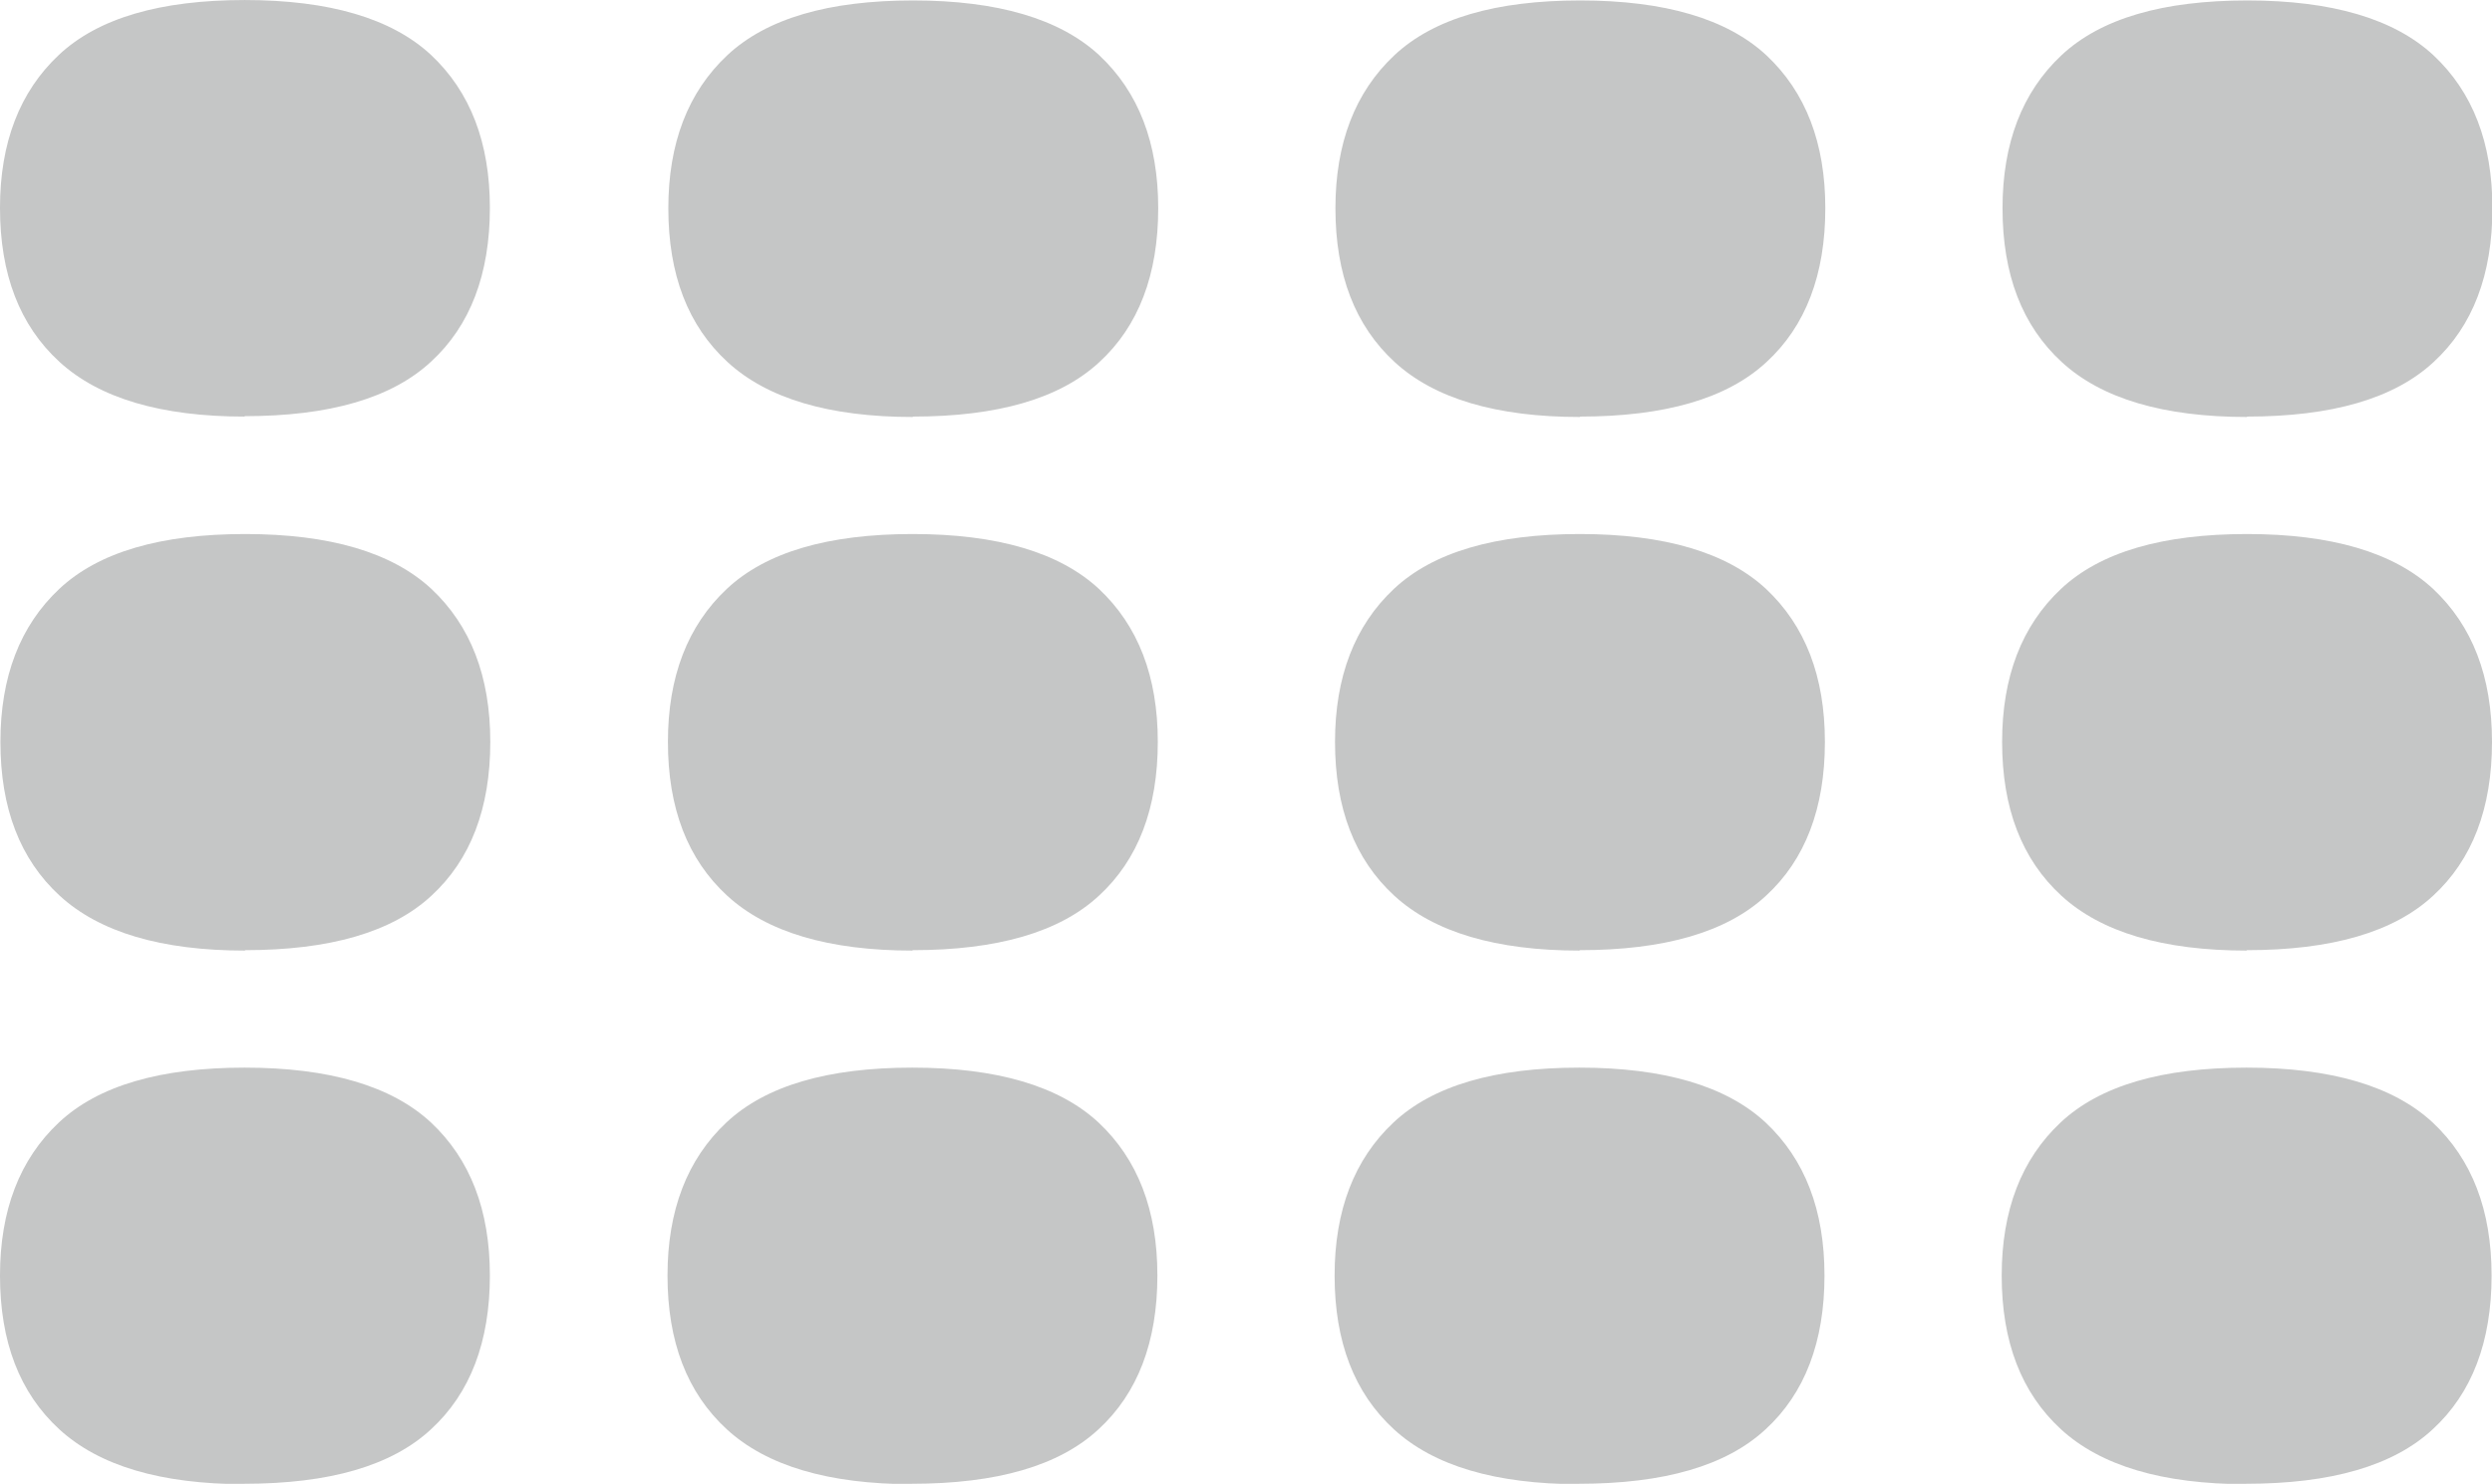 <?xml version="1.0" encoding="UTF-8"?> <!-- Creator: CorelDRAW 2019 (64-Bit) --> <svg xmlns="http://www.w3.org/2000/svg" xmlns:xlink="http://www.w3.org/1999/xlink" xmlns:xodm="http://www.corel.com/coreldraw/odm/2003" xml:space="preserve" width="23.341mm" height="13.9mm" style="shape-rendering:geometricPrecision; text-rendering:geometricPrecision; image-rendering:optimizeQuality; fill-rule:evenodd; clip-rule:evenodd" viewBox="0 0 60.89 36.26"> <defs> <style type="text/css"> <![CDATA[ .fil0 {fill:#C5C6C6;fill-rule:nonzero} ]]> </style> </defs> <g id="Слой_x0020_1">  <path class="fil0" d="M5.98 10.18c-2.05,0 -3.56,-0.45 -4.53,-1.34 -0.97,-0.89 -1.45,-2.14 -1.45,-3.76 0,-1.59 0.48,-2.84 1.44,-3.74 0.96,-0.9 2.48,-1.34 4.54,-1.34 2.07,0 3.59,0.45 4.55,1.34 0.96,0.9 1.44,2.14 1.44,3.74 0,1.62 -0.48,2.88 -1.44,3.76 -0.96,0.89 -2.48,1.33 -4.56,1.33zm0 26.09c-2.05,0 -3.56,-0.45 -4.53,-1.34 -0.97,-0.89 -1.45,-2.14 -1.45,-3.76 0,-1.59 0.48,-2.84 1.44,-3.74 0.96,-0.9 2.48,-1.34 4.54,-1.34 2.07,0 3.59,0.45 4.55,1.34 0.96,0.9 1.44,2.14 1.44,3.74 0,1.62 -0.48,2.88 -1.44,3.76 -0.96,0.89 -2.48,1.33 -4.56,1.33zm48.91 0c-2.05,0 -3.56,-0.45 -4.53,-1.34 -0.97,-0.89 -1.45,-2.14 -1.45,-3.76 0,-1.59 0.48,-2.84 1.44,-3.74 0.96,-0.9 2.48,-1.34 4.54,-1.34 2.07,0 3.59,0.45 4.55,1.34 0.96,0.9 1.44,2.14 1.44,3.74 0,1.62 -0.48,2.88 -1.44,3.76 -0.96,0.89 -2.48,1.33 -4.56,1.33zm-16.3 0c-2.05,0 -3.56,-0.45 -4.53,-1.34 -0.97,-0.89 -1.45,-2.14 -1.45,-3.76 0,-1.59 0.48,-2.84 1.44,-3.74 0.96,-0.9 2.48,-1.34 4.54,-1.34 2.07,0 3.59,0.45 4.55,1.34 0.96,0.9 1.44,2.14 1.44,3.74 0,1.62 -0.48,2.88 -1.44,3.76 -0.96,0.89 -2.48,1.33 -4.56,1.33zm-16.3 0c-2.05,0 -3.56,-0.45 -4.53,-1.34 -0.97,-0.89 -1.45,-2.14 -1.45,-3.76 0,-1.59 0.48,-2.84 1.44,-3.74 0.96,-0.9 2.48,-1.34 4.54,-1.34 2.07,0 3.59,0.45 4.55,1.34 0.96,0.9 1.44,2.14 1.44,3.74 0,1.62 -0.48,2.88 -1.44,3.76 -0.96,0.89 -2.48,1.33 -4.56,1.33zm-16.3 -13.04c-2.05,0 -3.56,-0.45 -4.53,-1.34 -0.97,-0.89 -1.45,-2.14 -1.45,-3.76 0,-1.59 0.48,-2.84 1.44,-3.74 0.96,-0.9 2.48,-1.34 4.54,-1.34 2.07,0 3.59,0.45 4.55,1.34 0.96,0.9 1.44,2.14 1.44,3.74 0,1.62 -0.48,2.88 -1.44,3.76 -0.96,0.89 -2.48,1.33 -4.56,1.33zm48.91 0c-2.05,0 -3.56,-0.45 -4.53,-1.34 -0.97,-0.89 -1.45,-2.14 -1.45,-3.76 0,-1.59 0.48,-2.84 1.44,-3.74 0.96,-0.9 2.48,-1.34 4.54,-1.34 2.07,0 3.59,0.45 4.55,1.34 0.96,0.9 1.44,2.14 1.44,3.74 0,1.62 -0.48,2.88 -1.44,3.76 -0.96,0.89 -2.48,1.33 -4.56,1.33zm-16.3 0c-2.05,0 -3.56,-0.45 -4.53,-1.34 -0.97,-0.89 -1.45,-2.14 -1.45,-3.76 0,-1.59 0.48,-2.84 1.44,-3.74 0.96,-0.9 2.48,-1.34 4.54,-1.34 2.07,0 3.59,0.45 4.55,1.34 0.96,0.9 1.44,2.14 1.44,3.74 0,1.62 -0.48,2.88 -1.44,3.76 -0.96,0.89 -2.48,1.33 -4.56,1.33zm-16.3 0c-2.05,0 -3.56,-0.45 -4.53,-1.34 -0.97,-0.89 -1.45,-2.14 -1.45,-3.76 0,-1.59 0.48,-2.84 1.44,-3.74 0.96,-0.9 2.48,-1.34 4.54,-1.34 2.07,0 3.59,0.45 4.55,1.34 0.96,0.9 1.44,2.14 1.44,3.74 0,1.62 -0.48,2.88 -1.44,3.76 -0.96,0.89 -2.48,1.33 -4.56,1.33zm32.61 -13.04c-2.05,0 -3.56,-0.45 -4.53,-1.34 -0.97,-0.89 -1.45,-2.14 -1.45,-3.76 0,-1.59 0.48,-2.84 1.44,-3.74 0.96,-0.9 2.48,-1.34 4.54,-1.34 2.07,0 3.59,0.45 4.55,1.34 0.96,0.9 1.44,2.14 1.44,3.74 0,1.62 -0.48,2.88 -1.44,3.76 -0.96,0.89 -2.48,1.33 -4.56,1.33zm-16.3 0c-2.05,0 -3.56,-0.45 -4.53,-1.34 -0.97,-0.89 -1.45,-2.14 -1.45,-3.76 0,-1.59 0.48,-2.84 1.44,-3.74 0.96,-0.9 2.48,-1.34 4.54,-1.34 2.07,0 3.59,0.45 4.55,1.34 0.96,0.9 1.44,2.14 1.44,3.74 0,1.62 -0.48,2.88 -1.44,3.76 -0.96,0.89 -2.48,1.33 -4.56,1.33zm-16.3 0c-2.05,0 -3.56,-0.45 -4.53,-1.34 -0.97,-0.89 -1.45,-2.14 -1.45,-3.76 0,-1.59 0.48,-2.84 1.44,-3.74 0.96,-0.9 2.48,-1.34 4.54,-1.34 2.07,0 3.59,0.45 4.55,1.34 0.96,0.9 1.44,2.14 1.44,3.74 0,1.62 -0.48,2.88 -1.44,3.76 -0.96,0.89 -2.48,1.33 -4.56,1.33z"></path> </g> </svg> 